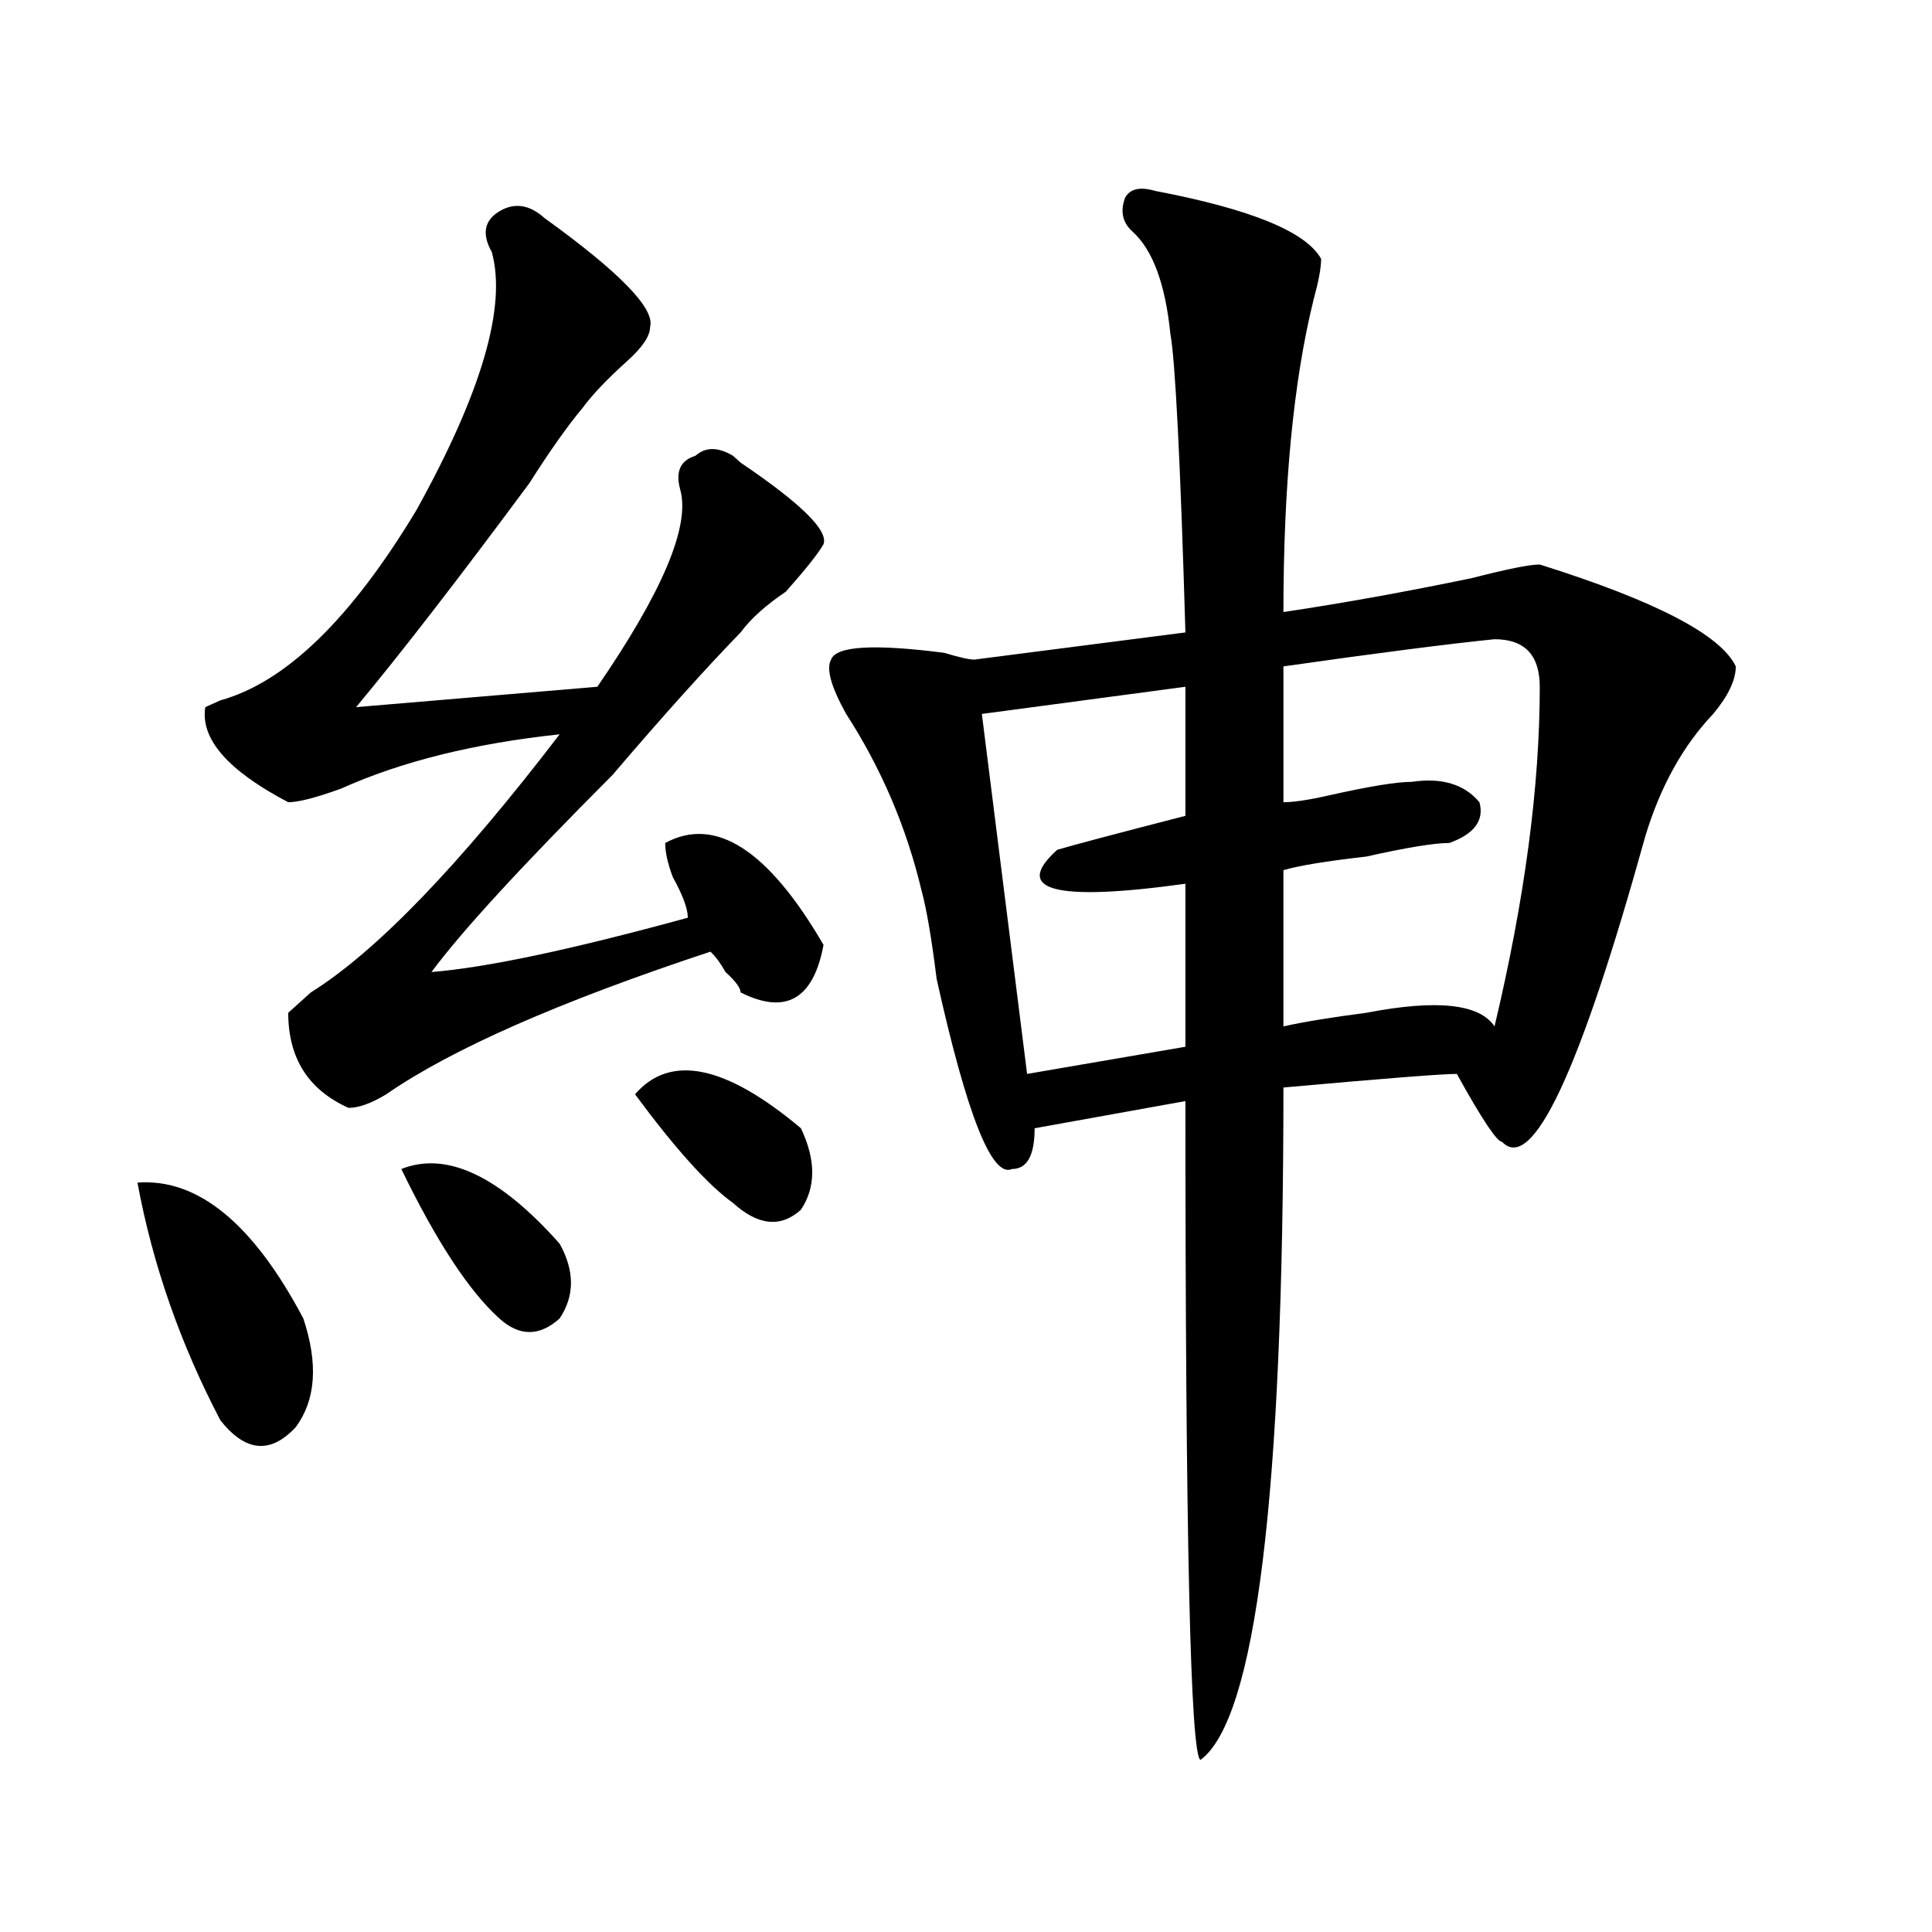 <?xml version="1.0" encoding="utf-8"?>
<!-- Generator: Adobe Illustrator 16.0.0, SVG Export Plug-In . SVG Version: 6.00 Build 0)  -->
<!DOCTYPE svg PUBLIC "-//W3C//DTD SVG 1.1//EN" "http://www.w3.org/Graphics/SVG/1.1/DTD/svg11.dtd">
<svg version="1.1" id="图层_1" xmlns="http://www.w3.org/2000/svg" xmlns:xlink="http://www.w3.org/1999/xlink" x="0px" y="0px"
	 width="1000px" height="1000px" viewBox="0 0 1000 1000" enable-background="new 0 0 1000 1000" xml:space="preserve">
<path d="M71.145,612.109c31.219-2.307,59.815,21.094,85.852,70.313c7.805,23.456,6.464,42.188-3.902,56.25
	c-13.048,14.063-26.036,12.909-39.023-3.516C93.218,695.331,78.949,654.297,71.145,612.109z M281.871,112.891
	c39.023,28.125,57.194,46.912,54.633,56.25c0,4.725-3.902,10.547-11.707,17.578c-10.427,9.394-18.231,17.578-23.414,24.609
	c-7.805,9.394-16.95,22.303-27.316,38.672c-36.462,49.219-66.34,87.891-89.754,116.016l124.875-10.547
	c33.78-49.219,48.108-83.166,42.926-101.953c-2.622-9.338,0-15.216,7.805-17.578c5.183-4.669,11.707-4.669,19.512,0l3.902,3.516
	c31.219,21.094,45.487,35.156,42.926,42.188c-2.622,4.725-9.146,12.909-19.512,24.609c-10.427,7.031-18.231,14.063-23.414,21.094
	c-18.231,18.787-40.364,43.396-66.34,73.828c-46.828,46.912-78.047,80.859-93.656,101.953c28.597-2.307,72.804-11.7,132.68-28.125
	c0-4.669-2.622-11.7-7.805-21.094c-2.622-7.031-3.902-12.854-3.902-17.578c25.976-14.063,53.292,3.516,81.949,52.734
	c-5.243,28.125-19.512,36.365-42.926,24.609c0-2.307-2.622-5.822-7.805-10.547c-2.622-4.669-5.243-8.185-7.805-10.547
	c-78.047,25.818-134.021,50.428-167.801,73.828c-7.805,4.725-14.329,7.031-19.512,7.031c-20.853-9.338-31.219-25.763-31.219-49.219
	c2.562-2.307,6.464-5.822,11.707-10.547c33.78-21.094,76.706-65.588,128.777-133.594c-44.267,4.725-81.949,14.063-113.168,28.125
	c-13.048,4.725-22.134,7.031-27.316,7.031c-31.219-16.369-45.548-32.794-42.926-49.219l7.805-3.516
	c33.78-9.338,67.62-42.188,101.461-98.438c33.78-60.919,46.828-105.469,39.023-133.594c-5.243-9.338-3.902-16.369,3.902-21.094
	C266.262,104.706,274.066,105.859,281.871,112.891z M207.727,605.078c23.414-9.338,50.73,3.516,81.949,38.672
	c7.805,14.063,7.805,26.972,0,38.672c-10.427,9.394-20.853,9.394-31.219,0C242.848,668.359,225.897,642.597,207.727,605.078z
	 M328.699,566.406c18.171-21.094,46.828-15.216,85.852,17.578c7.805,16.425,7.805,30.487,0,42.188
	c-10.427,9.394-22.134,8.24-35.121-3.516C366.382,613.318,349.491,594.531,328.699,566.406z M597.961,98.828
	c49.39,9.394,78.047,21.094,85.852,35.156c0,4.725-1.341,11.756-3.902,21.094c-10.427,42.188-15.609,96.131-15.609,161.719
	c31.219-4.669,63.718-10.547,97.559-17.578c18.171-4.669,29.878-7.031,35.121-7.031c59.815,18.787,93.656,36.365,101.461,52.734
	c0,7.031-3.902,15.271-11.707,24.609c-15.609,16.425-27.316,37.519-35.121,63.281c-33.841,121.894-58.535,174.628-74.145,158.203
	c-2.622,0-10.427-11.7-23.414-35.156c-7.805,0-37.743,2.362-89.754,7.031c0,210.938-14.329,326.953-42.926,348.047
	c-5.243-2.362-7.805-116.016-7.805-341.016l-78.047,14.063c0,14.063-3.902,21.094-11.707,21.094
	c-10.427,4.725-23.414-28.125-39.023-98.438c-2.622-21.094-5.243-36.31-7.805-45.703c-7.805-32.794-20.853-63.281-39.023-91.406
	c-7.805-14.063-10.427-23.4-7.805-28.125c2.562-7.031,22.073-8.185,58.535-3.516c7.805,2.362,12.987,3.516,15.609,3.516
	l109.266-14.063c-2.622-89.044-5.243-140.625-7.805-154.688c-2.622-25.763-9.146-43.341-19.512-52.734
	c-5.243-4.669-6.524-10.547-3.902-17.578C584.913,97.675,590.156,96.521,597.961,98.828z M613.57,355.469l-105.363,14.063
	l23.414,186.328l81.949-14.063v-84.375c-67.681,9.394-89.754,3.516-66.34-17.578c7.805-2.307,29.878-8.185,66.34-17.578V355.469z
	 M773.566,330.859c-23.414,2.362-59.876,7.031-109.266,14.063v70.313c5.183,0,12.987-1.153,23.414-3.516
	c20.792-4.669,35.121-7.031,42.926-7.031c15.609-2.307,27.316,1.209,35.121,10.547c2.562,9.394-2.622,16.425-15.609,21.094
	c-7.805,0-22.134,2.362-42.926,7.031c-20.853,2.362-35.121,4.725-42.926,7.031v80.859c10.366-2.307,24.694-4.669,42.926-7.031
	c36.401-7.031,58.535-4.669,66.34,7.031c15.609-65.588,23.414-124.2,23.414-175.781C796.98,339.1,789.176,330.859,773.566,330.859z"
	/>
</svg>
